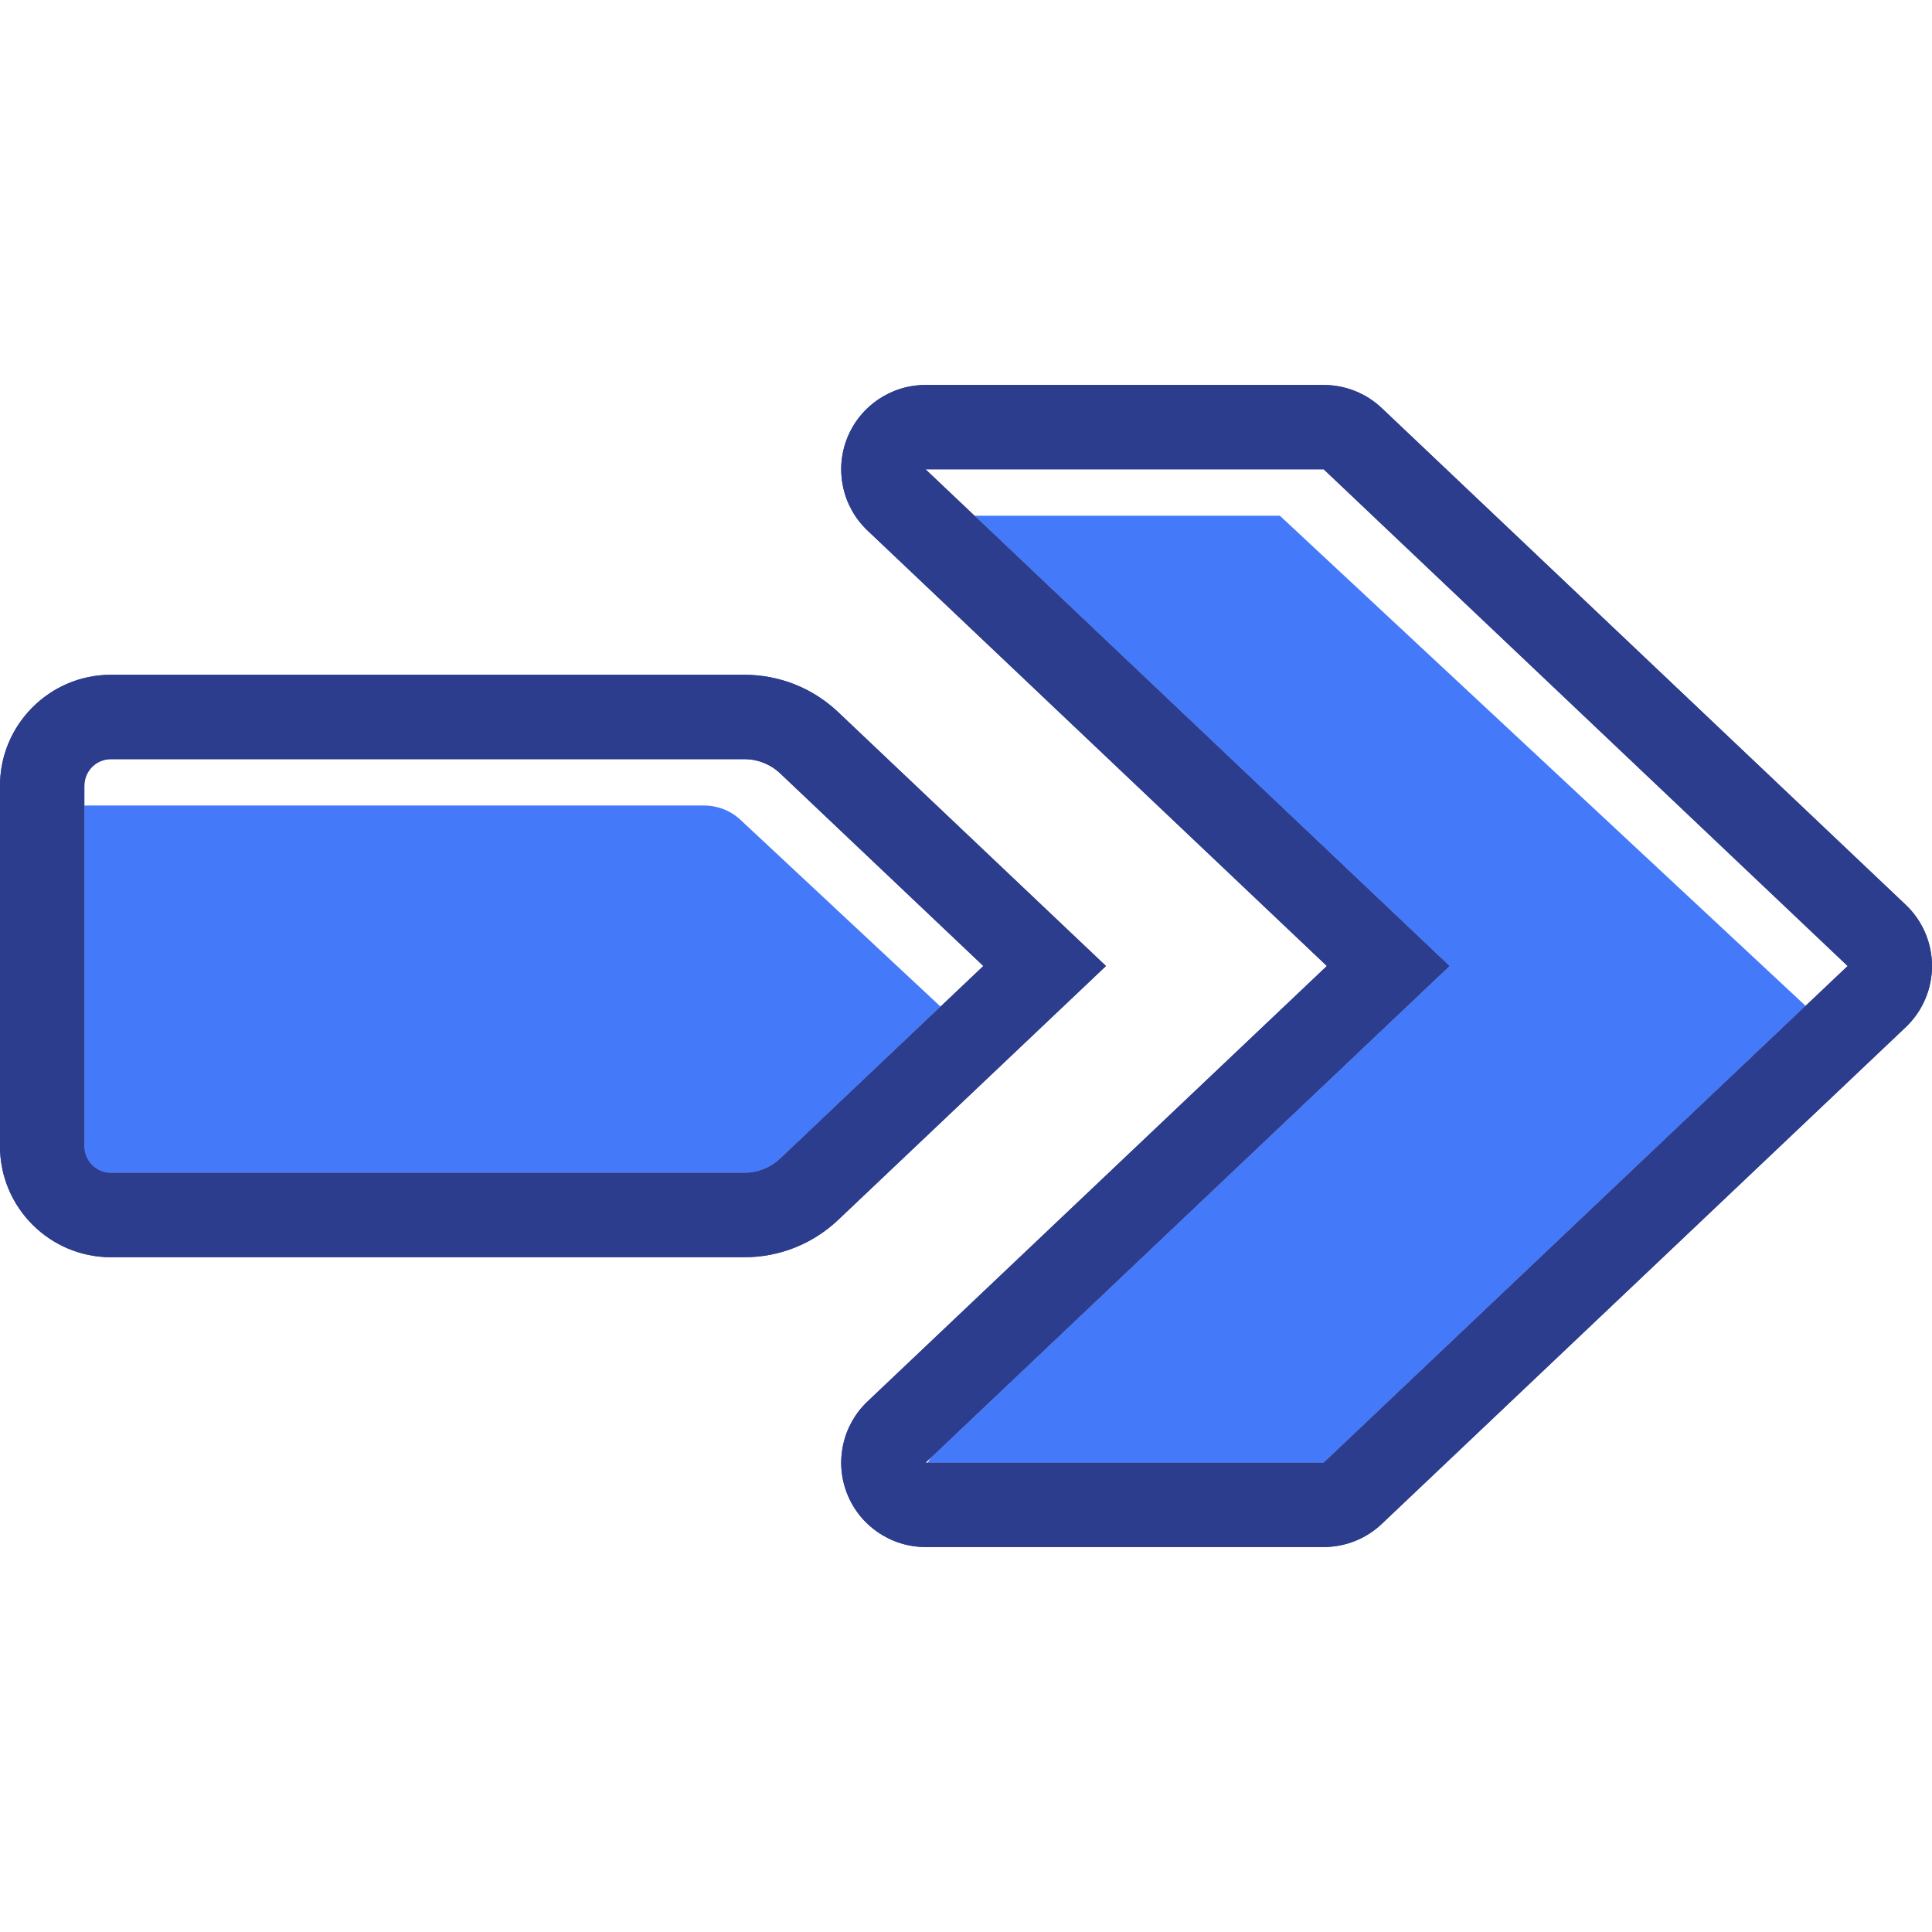<?xml version="1.0" encoding="iso-8859-1"?>
<!-- Generator: Adobe Illustrator 18.0.0, SVG Export Plug-In . SVG Version: 6.00 Build 0)  -->
<!DOCTYPE svg PUBLIC "-//W3C//DTD SVG 1.1//EN" "http://www.w3.org/Graphics/SVG/1.1/DTD/svg11.dtd">
<svg version="1.1" id="Capa_1" xmlns="http://www.w3.org/2000/svg" xmlns:xlink="http://www.w3.org/1999/xlink" x="0px" y="0px"
	 viewBox="0 0 458.144 458.144" style="enable-background:new 0 0 458.144 458.144;" xml:space="preserve">
<g>
	<path style="fill:#4479FA;" d="M428.171,238.526L303.494,122.291h-72.411l112.638,106.781L220.738,345.66
		c-0.285,0.376-0.523,0.778-0.731,1.193h93.896L428.171,238.526z"/>
	<path style="fill:#4479FA;" d="M26.307,278.128h150.214c3.161,0,6.202-1.212,8.496-3.387l38.018-36.041l-47.453-44.297
		c-2.33-2.175-5.418-3.387-8.628-3.387H20v80.806C20,275.305,22.824,278.128,26.307,278.128z"/>
	<path style="fill:#2C3D8E;" d="M313.903,111.291l124.241,117.781L313.903,346.853h-94.423l124.241-117.781L219.479,111.291H313.903
		 M313.903,91.291h-94.423c-8.186,0-15.547,4.989-18.578,12.594c-3.031,7.604-1.123,16.289,4.818,21.921L314.65,229.072
		L205.72,332.338c-5.941,5.632-7.85,14.316-4.818,21.921c3.032,7.604,10.392,12.594,18.578,12.594h94.423
		c5.12,0,10.044-1.963,13.76-5.486l124.241-117.781c3.984-3.777,6.24-9.025,6.24-14.514s-2.256-10.738-6.24-14.514L327.663,96.777
		C323.947,93.255,319.022,91.291,313.903,91.291L313.903,91.291z"/>
	<g>
		<path style="fill:#2C3D8E;" d="M176.521,180.016c3.161,0,6.202,1.212,8.496,3.387l48.174,45.669l-48.174,45.669
			c-2.294,2.175-5.335,3.387-8.496,3.387H26.307c-3.483,0-6.307-2.823-6.307-6.307v-85.499c0-3.483,2.824-6.307,6.307-6.307H176.521
			 M176.521,160.016H26.307C11.801,160.016,0,171.817,0,186.323v85.499c0,14.506,11.801,26.307,26.307,26.307h150.214
			c8.317,0,16.22-3.151,22.256-8.873l48.174-45.669l15.311-14.514l-15.311-14.514l-48.174-45.669
			C192.741,163.167,184.837,160.016,176.521,160.016L176.521,160.016z"/>
	</g>
	<path style="fill:#2C3D8E;" d="M313.903,111.291l124.241,117.781L313.903,346.853h-94.423l124.241-117.781L219.479,111.291H313.903
		 M313.903,91.291h-94.423c-8.186,0-15.547,4.989-18.578,12.594c-3.031,7.604-1.123,16.289,4.818,21.921L314.65,229.072
		L205.72,332.338c-5.941,5.632-7.85,14.316-4.818,21.921c3.032,7.604,10.392,12.594,18.578,12.594h94.423
		c5.12,0,10.044-1.963,13.76-5.486l124.241-117.781c3.984-3.777,6.24-9.025,6.24-14.514s-2.256-10.738-6.24-14.514L327.663,96.777
		C323.947,93.255,319.022,91.291,313.903,91.291L313.903,91.291z"/>
	<g>
		<path style="fill:#2C3D8E;" d="M176.521,180.016c3.161,0,6.202,1.212,8.496,3.387l48.174,45.669l-48.174,45.669
			c-2.294,2.175-5.335,3.387-8.496,3.387H26.307c-3.483,0-6.307-2.823-6.307-6.307v-85.499c0-3.483,2.824-6.307,6.307-6.307H176.521
			 M176.521,160.016H26.307C11.801,160.016,0,171.817,0,186.323v85.499c0,14.506,11.801,26.307,26.307,26.307h150.214
			c8.317,0,16.22-3.151,22.256-8.873l48.174-45.669l15.311-14.514l-15.311-14.514l-48.174-45.669
			C192.741,163.167,184.837,160.016,176.521,160.016L176.521,160.016z"/>
	</g>
</g>
<g>
</g>
<g>
</g>
<g>
</g>
<g>
</g>
<g>
</g>
<g>
</g>
<g>
</g>
<g>
</g>
<g>
</g>
<g>
</g>
<g>
</g>
<g>
</g>
<g>
</g>
<g>
</g>
<g>
</g>
</svg>
